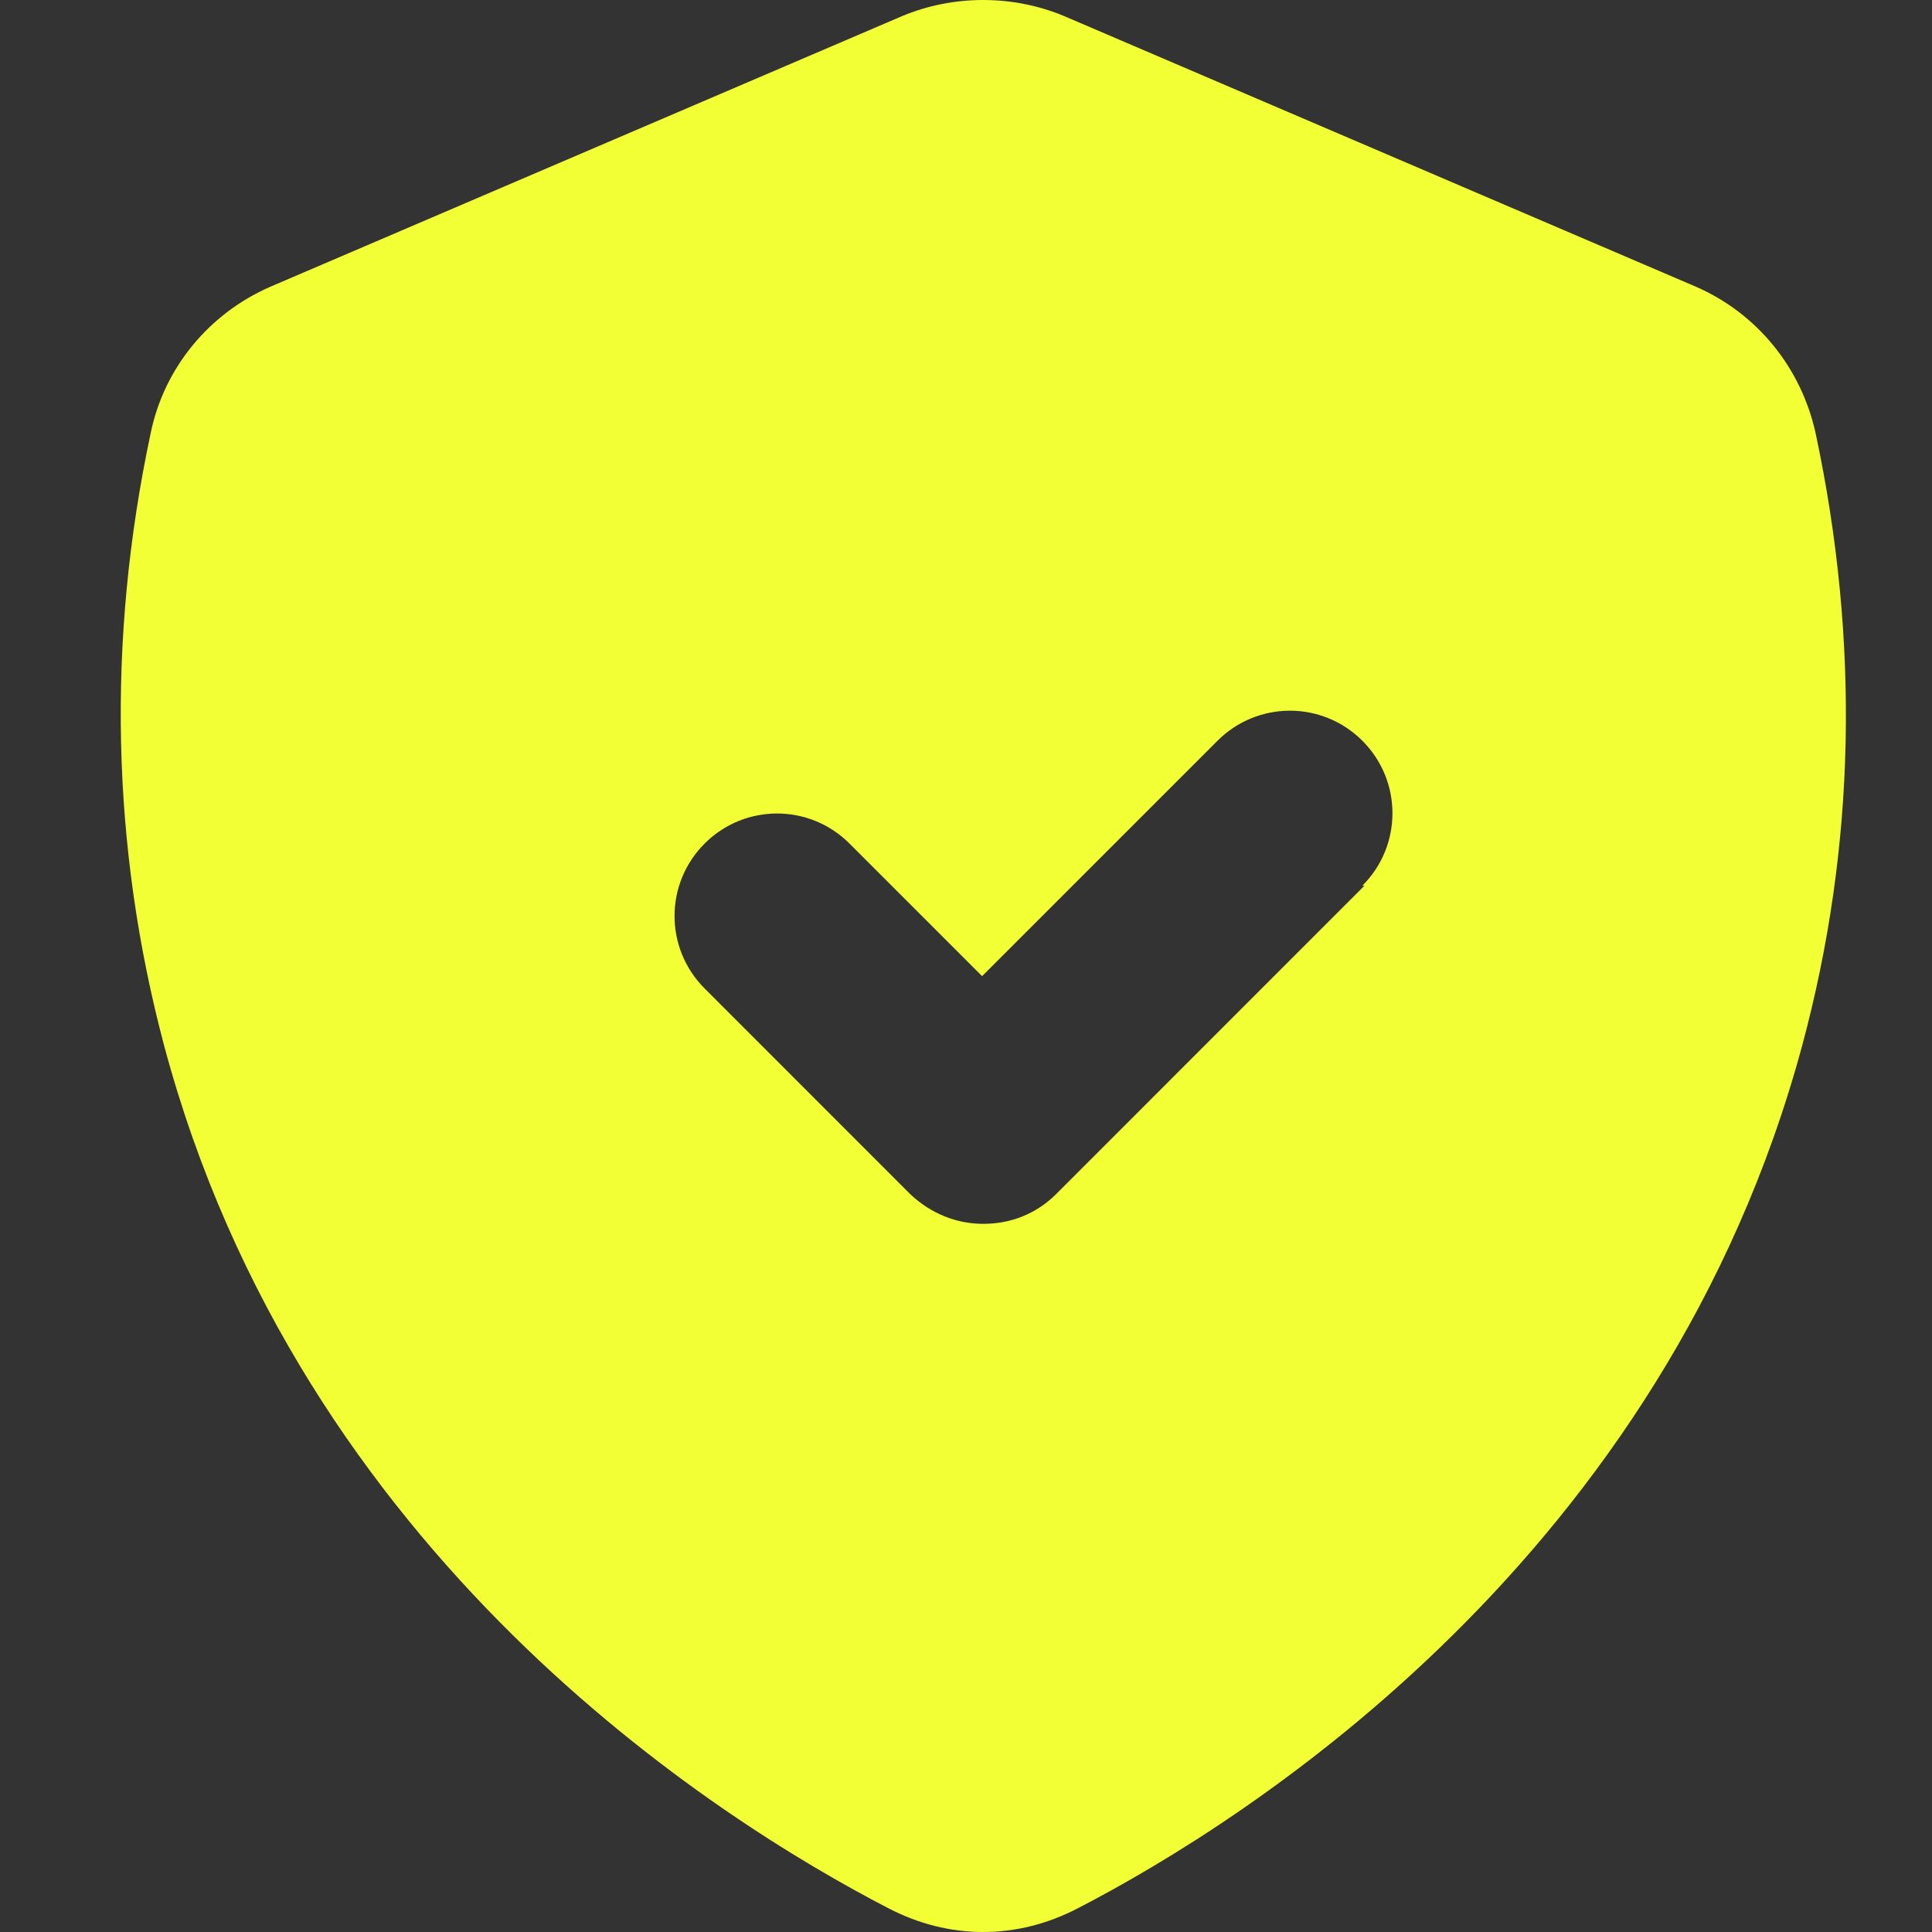 <svg width="24" height="24" viewBox="0 0 24 24" fill="none" xmlns="http://www.w3.org/2000/svg">
<rect x="0" y="0" width="24" height="24" fill="#333333" stroke="none"/>
<path d="M22.555 5.385C22.376 4.568 21.827 3.891 21.061 3.559L13.222 0.201C12.583 -0.067 11.843 -0.067 11.204 0.201L3.365 3.559C2.599 3.891 2.037 4.568 1.871 5.385C1.322 7.964 1.386 10.53 2.037 12.982C3.735 19.34 8.893 22.596 11.038 23.706C11.409 23.898 11.804 24 12.213 24C12.622 24 13.017 23.898 13.388 23.706C15.533 22.596 20.678 19.327 22.389 12.982C23.053 10.517 23.104 7.964 22.555 5.385ZM16.95 11.002L13.12 14.833C12.864 15.088 12.545 15.203 12.213 15.203C11.881 15.203 11.562 15.075 11.306 14.833L8.753 12.279C8.255 11.781 8.255 10.977 8.753 10.479C9.251 9.981 10.055 9.981 10.553 10.479L12.2 12.126L15.124 9.202C15.622 8.704 16.426 8.704 16.924 9.202C17.422 9.7 17.422 10.505 16.924 11.002H16.95Z" fill="#F2FF34"/>
</svg>
